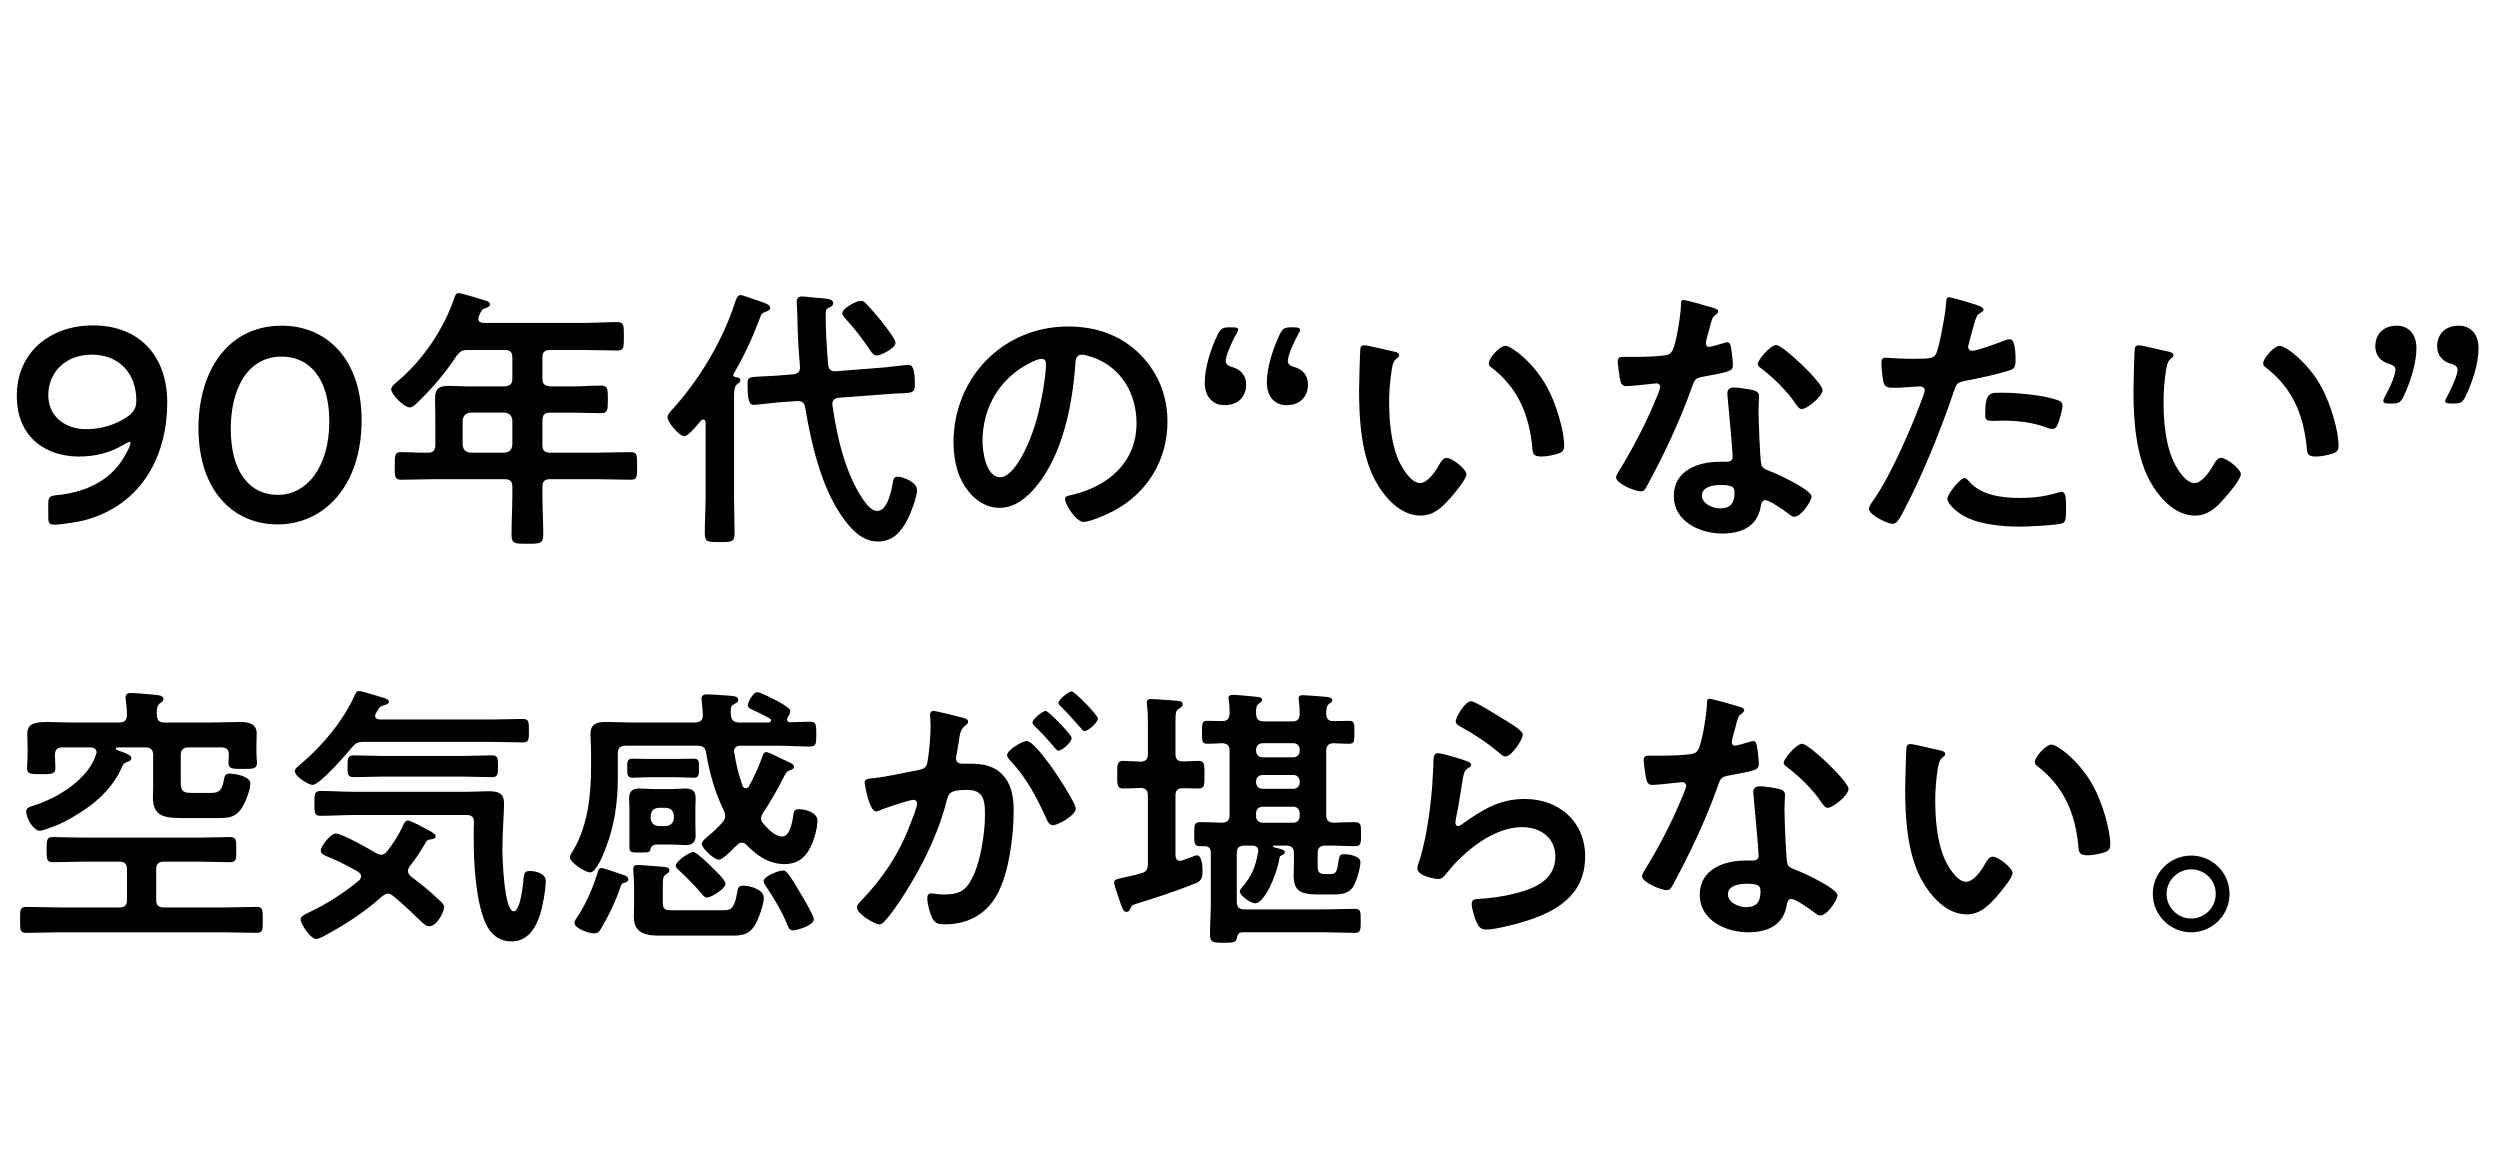 <svg viewBox="0 0 326 153" xmlns="http://www.w3.org/2000/svg" xmlns:xlink="http://www.w3.org/1999/xlink"><clipPath id="a"><path d="m0 0h326v153h-326z" transform="matrix(-1 0 -0 -1 326 153)"/></clipPath><g clip-path="url(#a)"><path d="m12.126 42.433c6.155 0 9.683 4.104 9.683 10.043 0 6.731-3.132 13.39-10.943 15.406-1.26.288-3.24.54-3.708.54-.72 0-.864-.18-.864-1.008v-1.655c0-.936.144-1.08 1.08-1.188 3.456-.324 6.407-1.656 8.207-4.068.648-.863 1.44-2.339 1.44-2.735 0-.108-.036-.144-.108-.144-.144 0-.36.108-.72.324-1.8 1.08-3.708 1.584-5.903 1.584-4.212 0-8.099-2.412-8.099-7.919 0-5.651 4.319-9.179 9.935-9.179zm-.144 3.815c-3.563 0-5.687 2.412-5.687 5.291 0 2.484 1.872 4.428 5.003 4.428 1.872 0 3.923-.612 5.507-1.764.9-.684.972-1.404.972-1.979 0-3.564-2.268-5.976-5.795-5.976z"/><path d="m47.153 54.815c0 8.567-4.931 13.57-10.942 13.57-5.759 0-10.331-4.355-10.331-12.562 0-7.379 3.78-13.354 10.871-13.354 5.651 0 10.403 4.139 10.403 12.346zm-17.062 1.116c0 5.615 2.484 8.603 6.12 8.603 3.852 0 6.731-3.708 6.731-9.575 0-5.651-2.627-8.459-6.191-8.459-4.571 0-6.659 4.355-6.659 9.431z"/><path d="m70.733 49.38c0 .684.288.936 1.008 1.008h2.88c1.26 0 2.483-.108 3.743-.108.9 0 .9.396.9 1.836 0 1.404-.036 1.764-.9 1.764-1.26 0-2.483-.072-3.743-.072h-2.88c-.72 0-1.008.288-1.008 1.008v3.204c0 .72.288 1.008 1.008 1.008h5.939c1.512 0 3.023-.072 4.535-.072.9 0 .864.433.864 1.8 0 1.404.036 1.8-.864 1.8-1.512 0-3.023-.072-4.535-.072h-5.939c-.72 0-1.008.288-1.008 1.008v1.008c0 1.764.108 3.491.108 5.219 0 1.188-.468 1.188-2.087 1.188-1.584 0-2.052 0-2.052-1.152 0-1.764.108-3.491.108-5.255v-1.008c0-.72-.288-1.008-1.008-1.008h-8.927c-1.512 0-3.023.072-4.535.072-.9 0-.864-.396-.864-1.764 0-1.439-.036-1.836.864-1.836 1.152 0 2.34.108 3.527.072.648 0 .9-.36.9-1.008v-3.419c0-.9-.036-1.764-.036-2.664 0-1.26.54-1.62 1.764-1.62.864 0 1.728.072 2.591.072h4.716c.72-.072 1.008-.324 1.008-1.008v-2.736c0-.72-.288-1.008-1.008-1.008h-4.751c-.792 0-1.008.144-1.512.756-1.404 2.16-3.096 4.139-4.932 5.939-.288.288-.756.792-1.188.792-.72 0-2.412-1.691-2.412-2.375 0-.36.648-.864.9-1.08 3.312-2.808 6.011-6.84 7.379-10.943.108-.324.216-.504.504-.504.396 0 2.952.792 3.491.972.252.072.612.18.612.504 0 .252-.324.396-.54.468-.576.18-.54.288-.9 1.044-.036.144-.072.216-.072.359 0 .396.288.504.648.54h13.066c1.476 0 2.916-.108 4.392-.108.9 0 .864.468.864 1.872 0 1.368.036 1.836-.864 1.836-1.476 0-2.916-.072-4.392-.072h-4.355c-.72 0-1.008.288-1.008 1.008v2.736zm-9.395 4.427c-.612.072-.936.396-1.008 1.008v3.204c.072.648.396.936 1.008 1.008h4.464c.648-.072.936-.36 1.008-1.008v-3.204c-.072-.612-.36-.936-1.008-1.008z"/><path d="m92.011 55.103c0-.18-.072-.396-.324-.396-.108 0-.18.072-.288.144-.396.468-1.584 2.016-2.16 2.016-.684 0-2.196-1.8-2.196-2.448 0-.396.396-.756.648-1.044 3.563-3.959 6.515-8.891 8.171-13.966.108-.324.288-.936.72-.936.216 0 1.692.54 2.016.648 1.152.396 1.835.576 1.835 1.044 0 .252-.324.396-.54.468-.576.216-.612.288-.864 1.008-.936 2.483-1.944 4.644-3.275 6.947-.036.072-.144.252-.144.324 0 .144.144.216.252.252.288.036.684.071.684.432 0 .252-.18.324-.432.504-.36.288-.396.828-.396 1.943v12.707c0 1.583.072 3.203.072 4.787 0 1.152-.36 1.152-1.944 1.152-1.548 0-1.944 0-1.944-1.152 0-1.584.108-3.204.108-4.787v-9.647zm21.057 10.727c.324.396.792.792 1.332.792 1.368 0 1.872-2.772 2.052-3.852.072-.324.18-.612.576-.612.54 0 2.556.612 2.556 1.764 0 .864-.828 3.06-1.26 3.852-.828 1.62-1.944 2.844-3.852 2.844-2.196 0-3.78-1.908-4.896-3.6-2.556-3.815-3.815-9.323-4.571-13.822-.108-.684-.432-.936-1.116-.9l-2.448.18c-.468.036-2.843.324-3.095.324-.684 0-.864-.54-.864-2.879 0-.72.252-.756 1.656-.828.504-.036 1.296-.036 2.124-.108l2.231-.18c.648-.108.828-.36.828-1.008-.216-2.376-.288-3.815-.36-6.983 0-.288-.072-1.188-.072-1.439 0-.504.252-.72.756-.72.216 0 1.152.107 1.404.144 1.8.144 2.592.144 2.592.72 0 .36-.288.468-.576.612-.36.144-.396.396-.396.936 0 2.16.144 4.32.324 6.479.072.648.36.9 1.008.864l6.407-.504c.72-.072 2.7-.324 3.096-.324.432 0 .792.432.792 2.412 0 1.08-.072 1.224-1.692 1.295-.504 0-1.116.036-1.979.108l-6.263.468c-.468.036-.828.288-.828.828 0 .072.036.216.036.288.612 4.211 1.8 9.467 4.5 12.85zm1.26-19.474c-.396 0-.576-.288-.792-.576-1.008-1.512-2.052-2.88-3.275-4.212-.144-.18-.432-.468-.432-.72 0-.647 1.836-1.62 2.412-1.62.324 0 .504.144.72.396.684.684 1.26 1.404 1.872 2.124.396.504 1.944 2.448 1.944 2.952 0 .72-1.944 1.656-2.448 1.656z"/><path d="m148.6 46.14c2.412 2.412 3.636 5.435 3.636 8.855 0 5.003-2.628 9.287-7.019 11.626-.828.432-3.06 1.44-3.924 1.44-.936 0-2.412-2.232-2.412-3.024 0-.36.54-.432.9-.504 4.715-1.116 8.423-4.211 8.423-9.359 0-3.852-2.016-7.307-5.759-8.603-.324-.108-1.043-.324-1.368-.324-.828 0-.828.792-.864 1.404-.396 5.255-1.656 11.663-5.111 15.802-1.188 1.439-2.771 2.771-4.751 2.771-2.196 0-3.923-1.584-4.896-3.42-.792-1.476-1.116-3.419-1.116-5.111 0-8.423 6.443-15.118 14.938-15.118 3.528 0 6.767 1.044 9.323 3.564zm-14.002 1.044c-4.104 1.944-6.479 5.796-6.479 10.367 0 1.332.468 4.679 2.304 4.679 1.8 0 3.816-4.104 4.824-7.775.468-1.728 1.152-5.291 1.152-7.02 0-.359-.18-.647-.576-.647-.288 0-.936.252-1.224.396z"/><path d="m162.499 50.136c0 1.512-.972 2.699-2.844 2.699-1.224 0-2.556-.792-2.556-2.987 0-1.944.828-4.463 1.692-6.228.36-.756.648-.936 1.512-.936h.36c.54 0 .792.072.792.288 0 .144-.108.36-.252.612-.72 1.26-1.368 2.879-1.368 3.456 0 .432.288.648.756.792 1.188.324 1.908 1.116 1.908 2.304zm8.063 0c0 1.512-.972 2.699-2.808 2.699-1.224 0-2.556-.792-2.556-2.987 0-1.944.828-4.463 1.656-6.191.396-.828.648-.972 1.512-.972h.36c.54 0 .792.072.792.324 0 .144-.072.288-.252.611-.684 1.224-1.332 2.844-1.332 3.42 0 .432.288.648.756.792 1.188.324 1.872 1.116 1.872 2.304z"/><path d="m181.65 45.816c.288.072.792.144.792.504 0 .216-.144.288-.36.468-.504.396-.54 1.116-.648 1.728-.18 1.26-.288 2.52-.288 3.815 0 2.412.216 5.256 1.152 7.523.432 1.008 1.62 3.132 2.88 3.132 1.008 0 2.051-1.584 2.483-2.376.216-.36.504-.9.972-.9.756 0 2.591 1.476 2.591 2.124 0 .684-1.62 2.556-2.124 3.132-1.044 1.188-2.16 2.268-3.852 2.268-2.664 0-4.751-2.412-5.939-4.607-1.8-3.384-2.087-7.919-2.087-11.734 0-.576.108-5.147.18-5.472.036-.288.252-.396.504-.396.468 0 3.132.684 3.744.792zm14.651-.72c.792 0 3.815 2.268 5.543 5.58 1.008 1.907 2.124 5.327 2.124 7.487 0 .684-.36.864-.972 1.044-.576.18-1.404.324-2.016.324-1.152 0-1.116-.504-1.188-1.368-.432-4.211-1.908-7.631-5.327-10.259-.216-.144-.324-.288-.324-.54 0-.685 1.44-2.268 2.16-2.268z"/><path d="m223.481 40.165c.18.072.576.18.576.432s-.252.396-.576.648c-.288.252-.54 1.512-.648 1.908-.108.288-.396 1.44-.396 1.62 0 .252.144.468.396.468s1.728-.432 2.052-.54c.108-.036.252-.072.36-.072.432 0 .468.648.54 1.08.072.504.18 1.404.18 1.908 0 .792-.432.863-3.744 1.476-1.296.216-1.26.468-1.692 1.656-1.584 4.427-3.635 8.711-5.867 12.814-.216.36-.324.504-.72.504-.792 0-3.204-1.044-3.204-1.8 0-.324.468-1.008.648-1.296 1.476-2.412 3.204-5.723 4.283-8.315.18-.396.828-1.908.828-2.196 0-.216-.18-.468-.504-.468-.288 0-3.06.36-3.888.36-.612 0-.756-.324-.9-1.152-.072-.432-.252-1.728-.252-2.087 0-.468.252-.576.648-.576h1.656c1.224 0 2.484-.036 3.708-.18.468-.072.792-.108 1.08-.576.54-.9 1.152-4.896 1.152-6.047 0-.252 0-.612.324-.612.396 0 3.384.864 3.959 1.044zm5.184 10.727c.396.108.72.324.72.756 0 .072-.072 1.152-.072 1.908 0 1.044.18 6.227.36 6.983.108.54.576.684 1.116.9.108.036.252.107.36.144.828.324 5.076 2.304 5.076 3.168 0 .576-1.332 2.627-2.232 2.627-.36 0-.684-.324-.936-.504-.54-.396-2.304-1.656-2.879-1.656-.396 0-.54.504-.576.828-.432 2.627-2.556 3.527-5.003 3.527-2.916 0-6.335-1.548-6.335-4.896 0-3.312 3.131-4.463 5.975-4.463h.936c.432 0 .756-.18.756-.612 0-1.152-.54-6.371-.648-7.775 0-.18-.036-.324-.036-.504 0-.576.324-.792.864-.792.684 0 1.908.216 2.556.36zm-6.732 13.713c0 1.116 1.44 1.692 2.376 1.692 1.295 0 1.872-.685 1.872-1.944 0-.72-.036-1.115-1.836-1.115-.864 0-2.412.216-2.412 1.367zm15.73-13.75c0 .864-2.052 2.483-2.7 2.483-.36 0-.612-.396-.792-.647-1.116-1.692-2.88-3.42-4.5-4.644-.144-.108-.468-.324-.468-.576 0-.504 1.656-2.483 2.412-2.483.899 0 6.047 4.932 6.047 5.867z"/><path d="m257.322 39.625c.324.108 1.332.36 1.332.756 0 .18-.216.288-.324.36-.54.324-.576.468-.828 1.26-.108.396-.864 3.024-.864 3.204 0 .324.252.54.54.54.648 0 3.456-1.044 4.176-1.332.252-.108.504-.18.756-.18.72 0 .72 2.195.72 2.735 0 .612-.072 1.116-.684 1.296-1.764.576-4.067 1.044-5.903 1.404-1.044.216-1.152.396-1.476 1.403-1.62 4.859-4.283 11.411-6.695 15.874-.468.864-.756 1.368-1.295 1.368-.576 0-3.06-1.152-3.06-1.944 0-.36.396-.9.612-1.188 2.268-3.239 4.967-9.503 6.371-13.318.072-.216.288-.756.288-.936 0-.36-.288-.54-.648-.54-.504 0-2.088.18-3.204.18-.72 0-1.296.036-1.512-.647-.144-.468-.288-2.088-.288-2.628 0-.396.108-.648.54-.648.324 0 1.835.144 3.383.144 2.304 0 2.844-.036 3.167-.576.432-.72 1.296-5.507 1.332-6.551.036-.54.036-.9.396-.9.324 0 2.7.72 3.167.864zm-.504 23.217c1.584 1.764 4.319 2.088 6.515 2.088 1.872 0 3.348-.18 5.111-.72.108-.036.252-.072.36-.072.612 0 .612.828.612 2.268 0 .72.036 1.548-.396 1.8-.648.288-4.715.468-5.615.468-2.376 0-5.688-.288-7.703-1.62-.576-.396-1.764-1.296-1.764-2.052 0-.54 1.656-2.664 2.231-2.664.252 0 .504.324.648.504zm4.391-11.627c1.908 0 5.435.324 7.235 1.008.324.107.504.324.504.72 0 .54-.432 2.016-.684 2.52-.144.324-.288.468-.648.468-.252 0-.504-.072-.756-.18-1.8-.684-3.78-.9-5.724-.9-.468 0-.9.036-1.368.036-.72 0-.9-.18-.9-.792 0-3.095.648-2.879 2.34-2.879z"/><path d="m282.631 45.816c.288.072.792.144.792.504 0 .216-.144.288-.36.468-.504.396-.54 1.116-.648 1.728-.18 1.26-.288 2.52-.288 3.815 0 2.412.216 5.256 1.152 7.523.432 1.008 1.62 3.132 2.88 3.132 1.008 0 2.052-1.584 2.483-2.376.216-.36.504-.9.972-.9.756 0 2.591 1.476 2.591 2.124 0 .684-1.62 2.556-2.124 3.132-1.044 1.188-2.16 2.268-3.852 2.268-2.664 0-4.751-2.412-5.939-4.607-1.8-3.384-2.087-7.919-2.087-11.734 0-.576.108-5.147.18-5.472.036-.288.252-.396.504-.396.468 0 3.132.684 3.744.792zm14.651-.72c.792 0 3.815 2.268 5.543 5.58 1.008 1.907 2.124 5.327 2.124 7.487 0 .684-.36.864-.972 1.044-.576.18-1.404.324-2.016.324-1.152 0-1.116-.504-1.188-1.368-.432-4.211-1.908-7.631-5.327-10.259-.216-.144-.324-.288-.324-.54 0-.685 1.439-2.268 2.16-2.268z"/><path d="m311.576 52.619c-.54 0-.792-.072-.792-.324 0-.144.072-.324.216-.612.72-1.224 1.368-2.844 1.368-3.456 0-.396-.288-.611-.756-.756-1.188-.324-1.872-1.116-1.872-2.304 0-1.512.972-2.699 2.808-2.699 1.224 0 2.556.792 2.556 2.951 0 1.98-.828 4.5-1.656 6.228-.396.828-.648.972-1.512.972zm8.063 0c-.54 0-.792-.072-.792-.288 0-.144.108-.359.252-.611.684-1.26 1.368-2.88 1.368-3.492 0-.396-.288-.611-.756-.756-1.188-.324-1.908-1.116-1.908-2.304 0-1.512.972-2.699 2.843-2.699 1.224 0 2.556.792 2.556 2.951 0 1.98-.828 4.5-1.691 6.264-.36.756-.648.936-1.512.936h-.36z"/><path d="m20.37 117.361c0 .685.288.972 1.008.972h7.739c1.44 0 2.916-.072 4.355-.072.828 0 .792.432.792 1.691s.036 1.692-.792 1.692c-1.439 0-2.916-.072-4.355-.072h-21.31c-1.476 0-2.916.072-4.392.072-.828 0-.792-.432-.792-1.692s-.036-1.691.792-1.691c1.476 0 2.916.072 4.392.072h7.739c.72 0 1.008-.288 1.008-.972v-3.995c0-.72-.288-1.008-1.008-1.008h-4.571c-1.368 0-2.7.072-4.067.072-.828 0-.828-.396-.828-1.62 0-1.26 0-1.656.828-1.656 1.368 0 2.7.072 4.067.072h14.974c1.332 0 2.7-.072 4.032-.072.864 0 .828.432.828 1.62 0 1.26.036 1.656-.828 1.656-1.368 0-2.7-.072-4.032-.072h-4.571c-.72 0-1.008.288-1.008 1.008zm.071-24.116c.072.72.324.972 1.008.972h5.976c1.332 0 2.664-.072 3.995-.072 1.008 0 2.052.252 2.052 1.476 0 .432-.036 1.152-.036 1.908v.468c0 .252.036.792.036 1.008.036.144.036.324.036.468 0 .828-.612.792-1.8.792-1.26 0-1.908.036-1.908-.756 0-.252.036-.828.036-1.08.036-.684-.324-.972-.972-.972h-4.283c-.684 0-1.008.324-1.008 1.008v3.636c0 1.224.504 1.296 1.583 1.296h2.34c1.152 0 1.44-.396 1.692-1.656.108-.575.18-.863.756-.863.612 0 2.7.324 2.7 1.26 0 .899-.648 2.52-1.152 3.275-.864 1.296-1.908 1.26-3.276 1.26h-4.391c-2.34 0-3.888-.18-3.888-2.699 0-.504.036-1.008.036-1.512v-3.996c0-.684-.324-1.008-1.008-1.008h-3.636c-.144 0-.216.072-.216.18 0 .072.072.144.108.144l.576.216c.756.288 1.332.468 1.332.9 0 .252-.36.396-.576.468-.432.144-.504.324-.684.72-.936 2.195-2.771 4.104-4.751 5.435-1.044.72-2.664 1.692-3.815 2.124-.504.18-1.692.685-2.124.685-.792 0-1.764-1.62-1.764-2.52 0-.468.36-.576 1.152-.828 3.06-.972 6.947-3.42 7.955-6.587.036-.108.072-.216.072-.288 0-.468-.36-.612-.756-.648h-3.671c-.72 0-1.008.324-1.008 1.008v.108c0 .504.072 1.08.072 1.583 0 .828-.612.792-1.835.792-1.296 0-1.872.036-1.872-.828 0-.504.072-1.044.072-1.548v-.936c0-.792-.036-1.548-.036-1.98 0-1.296.972-1.512 2.664-1.512.936 0 2.088.072 3.384.072h5.939c.684 0 .972-.288 1.008-.972 0-.612-.072-1.332-.144-1.944 0-.108-.036-.252-.036-.36 0-.504.36-.576.756-.576.54 0 2.232.144 2.844.216.684.072 1.332.072 1.332.576 0 .252-.216.396-.432.54-.396.288-.432.792-.432 1.26v.288z"/><path d="m47.442 96.736c-.756 0-1.043.144-1.547.72-.72.864-4.176 4.896-5.147 4.896-.504 0-2.304-1.08-2.304-1.8 0-.36.504-.684.828-.972 2.808-2.34 5.58-5.724 7.055-9.071.108-.216.216-.396.468-.396.36 0 2.124.54 2.556.684.756.216 1.368.36 1.368.72 0 .252-.396.396-.612.433-.54.144-.648.288-.864.684-.072.108-.144.216-.216.36s-.108.216-.108.36c0 .36.324.432.576.468h14.506c1.368 0 2.736-.072 4.104-.072.864 0 .864.324.864 1.548 0 1.188 0 1.512-.864 1.512-1.368 0-2.736-.072-4.104-.072h-16.558zm5.76 16.846c0 .324.18.504.396.72 1.296.972 2.556 1.98 3.708 3.096.252.252.612.54.612.9 0 .54-.9 2.483-1.944 2.483-.432 0-.756-.36-1.044-.612-1.224-1.151-2.375-2.304-3.671-3.347-.216-.144-.396-.288-.684-.288s-.504.18-.72.324c-2.16 1.944-4.572 3.564-7.127 4.932-.36.216-1.116.648-1.512.648-.72 0-2.016-1.944-2.016-2.556 0-.36.432-.576.864-.792.108-.036.18-.108.288-.144 2.304-1.08 4.5-2.52 6.479-4.14.144-.144.252-.324.252-.54 0-.288-.18-.432-.36-.576-1.44-.792-2.196-1.224-3.744-1.872-.432-.18-1.152-.396-1.152-.9 0-.612 1.332-2.232 1.944-2.232.828 0 4.428 2.052 5.328 2.592.216.108.36.18.612.18.324 0 .576-.216.756-.432.756-.972 1.44-2.016 1.979-3.132.108-.288.36-.899.72-.899.324 0 1.44.576 2.087.936.18.108.324.18.396.216.36.181 1.152.54 1.152.9 0 .288-.288.36-.504.396-.576.036-.576.072-1.008.792-.576 1.008-1.152 1.836-1.872 2.736-.108.18-.216.36-.216.612zm-6.983-7.307c-1.476 0-2.952.107-4.427.107-.792 0-.792-.396-.792-1.62 0-1.295.036-1.62.828-1.62 1.476 0 2.916.108 4.392.108h14.758c.864 0 1.728-.072 2.556-.072 1.332 0 2.196.107 2.196 1.655 0 1.116-.216 3.78-.216 5.939 0 1.116.216 8.063 1.476 8.063.9 0 1.224-3.671 1.296-4.391.072-.648.18-.864.864-.864.792 0 2.016.36 2.016 1.296 0 1.152-.396 3.312-.756 4.428-.576 1.764-1.62 3.455-3.708 3.455-1.656 0-2.771-.972-3.419-2.447-1.26-2.952-1.512-7.739-1.512-10.943 0-.72 0-1.44.036-2.124 0-.684-.288-.972-.972-.972h-14.614zm3.455-5.004c-1.188 0-2.375.072-3.563.072-.828 0-.792-.504-.792-1.404 0-.972 0-1.44.792-1.44 1.188 0 2.375.072 3.563.072h10.907c1.188 0 2.375-.072 3.563-.072.828 0 .792.468.792 1.44 0 1.008 0 1.404-.792 1.404-1.188 0-2.375-.072-3.563-.072z"/><path d="m102.628 93.82c0 .252.18.36.432.36.828 0 1.656-.072 2.52-.072s.864.36.864 1.62 0 1.62-.864 1.62c-1.44 0-2.844-.108-4.284-.108h-4.715c-.432 0-.864.18-.864.72 0 .072 0 .144.036.216.288 1.692.504 2.664 1.08 4.284.036.144.18.324.396.324s.324-.072.432-.252c.648-1.188 1.224-2.411 1.692-3.707.108-.288.18-.756.576-.756.216 0 1.332.54 1.979.863.216.108.36.181.468.216.756.36 1.152.504 1.152.828 0 .288-.288.396-.504.468-.432.108-.504.288-.828.9-.756 1.512-1.728 3.204-2.664 4.607-.144.252-.288.468-.288.756 0 .324.108.504.324.72.54.648 1.512 1.656 2.412 1.656 1.116 0 1.368-2.16 1.512-3.024.036-.252.108-.54.684-.54.864 0 2.412.432 2.412 1.476 0 1.188-.504 2.771-1.08 3.815-.72 1.26-1.764 1.872-3.204 1.872-1.979 0-3.6-1.08-4.931-2.484-.18-.18-.36-.324-.648-.324-.252 0-.432.144-.612.324-.072.072-.216.181-.36.324-.576.612-1.583 1.584-2.016 1.584-.612 0-2.231-1.476-2.231-2.088 0-.324.647-.828.899-1.044.648-.54 1.224-1.08 1.764-1.691.216-.252.396-.504.396-.828 0-.288-.072-.504-.18-.756-1.152-2.376-1.872-4.896-2.304-7.523-.108-.684-.432-.936-1.116-.936h-9.395c-.684 0-1.008.288-1.008 1.008v3.132c0 3.239-.432 6.335-1.62 9.322-.252.685-1.188 3.06-1.98 3.06-.648 0-2.664-1.296-2.664-2.016 0-.144.468-.863.576-1.08 1.764-3.131 2.196-6.947 2.196-10.511v-1.98c0-1.008-.072-1.8-.072-2.447 0-1.368.864-1.584 2.016-1.584 1.116 0 2.232.072 3.348.072h8.351c.648-.072.936-.288.936-.972 0-.612-.18-2.052-.18-2.124 0-.504.396-.576.792-.576.216 0 2.052.108 2.412.144 1.008.072 1.583.072 1.583.576 0 .324-.324.432-.612.612-.324.18-.36.396-.36.828 0 .18 0 .359.036.54.036.72.36.9 1.008.972h3.887c.144-.036.324-.072.324-.252 0-.145-.072-.216-.144-.252-.54-.324-1.08-.612-1.656-.864-.864-.396-1.224-.54-1.224-.864 0-.468.72-1.728 1.224-1.728.396 0 1.836.756 2.268.972s2.052 1.08 2.052 1.476c0 .288-.216.611-.324.828-.072.108-.108.18-.108.288zm-21.237 20.302c.216.072.54.216.54.54 0 .36-.468.432-.576.468-.324.072-.396.36-.468.612-.647 1.871-1.512 3.671-2.52 5.363-.216.396-.468.611-.936.611-.647 0-2.52-.647-2.52-1.367 0-.216.108-.396.216-.54 1.224-1.8 2.124-3.852 2.772-5.939.072-.288.144-.684.54-.684.252 0 2.52.792 2.952.936zm3.456-12.778c-.792 0-1.584.072-2.412.072-.684 0-.648-.54-.648-1.26 0-.756-.036-1.224.684-1.224.792 0 1.584.036 2.376.036h3.239c.792 0 1.584-.036 2.376-.036.72 0 .684.396.684 1.224 0 .756.036 1.26-.648 1.26-.792 0-1.583-.072-2.412-.072zm5.831 6.263c0 .504.036.864.036 1.296 0 .9-.396 1.295-1.296 1.295-.612 0-1.188-.072-1.764-.072h-1.836c-.36 0-.864 0-1.008.612-.072.432-.18.432-1.476.432-.864 0-1.26.036-1.26-.648v-5.111c0-.432-.036-.864-.036-1.296 0-.936.432-1.296 1.368-1.296.576 0 1.152.072 1.728.072h2.52c.576 0 1.152-.072 1.728-.072.9 0 1.332.324 1.332 1.296 0 .432-.036.864-.036 1.296zm3.599 11.086c.72 0 1.44.144 1.836-2.231.108-.576.108-.972.792-.972.9 0 2.7.504 2.7 1.583 0 .828-.72 2.879-1.188 3.6-.936 1.476-2.016 1.332-4.032 1.332h-8.315c-1.764 0-3.419-.252-3.419-2.447 0-.504.036-.972.036-1.476v-2.16c0-1.008-.108-2.268-.108-2.628s.216-.504.54-.504c.576 0 2.844.216 3.492.252.288.036.684.108.684.468 0 .18-.144.288-.288.396-.504.324-.576.396-.576 1.728v2.124c0 1.008.54.936 1.476.936h6.371zm-9.43-11.986c.072.612.396.936 1.008 1.008h1.008c.612-.072.936-.396 1.008-1.008v-.36c-.072-.647-.396-.936-1.008-1.008h-1.008c-.612.072-.936.36-1.008 1.008zm7.342 10.331c-.324 0-.54-.288-.72-.54-.684-.792-2.088-2.268-2.88-2.952-.18-.18-.468-.396-.468-.684 0-.54 1.8-1.764 2.268-1.764.432 0 2.088 1.62 2.484 2.016s1.728 1.62 1.728 2.124c0 .647-1.835 1.799-2.412 1.799zm11.231 4.283c-.504 0-.648-.432-.792-.828-.612-1.548-1.8-3.527-2.736-4.896-.108-.18-.324-.468-.324-.684 0-.648 1.98-1.404 2.52-1.404.288 0 .468.18.648.396.504.612 1.224 1.872 1.656 2.592.324.54 1.728 2.879 1.728 3.383 0 .828-2.268 1.44-2.7 1.44z"/><path d="m125.31 93.533c.288.072.936.18.936.576 0 .216-.144.324-.324.468-.684.504-.756 1.08-.936 2.376-.072.396-.144.9-.252 1.476-.036.145-.072.288-.072.433 0 .504.36.72.792.72h.432c1.44 0 2.808 0 4.067.792 1.8 1.188 2.232 3.239 2.232 5.255 0 3.276-.576 8.135-2.16 11.015-1.44 2.628-3.888 3.888-6.803 3.888-.792 0-1.296-.072-1.656-.828-.324-.612-.648-1.907-.648-2.592 0-.324.108-.611.504-.611.36 0 .9.144 1.62.144 1.98 0 2.88-.432 3.78-2.231 1.044-2.052 1.62-5.795 1.62-8.135 0-1.764-.108-3.276-2.304-3.276-2.016 0-2.412.288-2.664 1.296-.9 3.671-2.664 7.523-4.607 10.762-.792 1.368-2.484 4.032-3.563 5.111-.144.181-.36.36-.612.36-.648 0-2.952-1.368-2.952-2.196 0-.324.288-.612.504-.828 2.844-2.952 5.003-6.155 6.443-10.007.252-.648.9-2.196.9-2.736 0-.324-.252-.468-.468-.468-.54 0-3.492 1.008-4.14 1.26-.216.072-.504.252-.756.252-.864 0-1.476-3.528-1.476-3.744 0-.54.612-.54 1.044-.576 2.016-.216 4.031-.72 6.011-1.08.72-.144 1.044-.36 1.152-1.116.216-1.26.396-3.348.396-4.644 0-.576-.072-1.332-.072-1.404 0-.288.108-.54.432-.54.36 0 3.06.684 3.6.828zm14.974 11.914c0 .828-2.268 2.16-2.988 2.16-.468 0-.684-.468-.828-.828-1.368-2.952-2.556-5.292-4.824-7.703-.144-.18-.324-.396-.324-.612 0-.647 1.979-1.836 2.556-1.836 1.368 0 6.407 7.919 6.407 8.819zm-.54-9.215c0 .576-1.26 1.656-1.728 1.656-.18 0-.36-.252-.504-.396-.792-.972-1.656-1.908-2.556-2.771-.144-.145-.324-.324-.324-.504 0-.432 1.296-1.512 1.728-1.512.36 0 3.384 3.095 3.384 3.527zm3.42-2.555c0 .576-1.296 1.656-1.728 1.656-.216 0-.324-.18-.504-.396-.828-.972-1.656-1.872-2.556-2.771-.144-.108-.36-.324-.36-.504 0-.432 1.368-1.512 1.728-1.512.396 0 3.419 3.131 3.419 3.527z"/><path d="m156.306 99.22c.792 0 .756.504.756 1.8s.036 1.8-.756 1.8c-.252 0-1.62-.036-2.052-.036-.72 0-.972.288-.972.972v7.739c0 .396.144.756.612.756.144 0 .54-.144.828-.252.612-.216 1.224-.468 1.332-.468.72 0 .756 1.512.756 2.016 0 .72-.072 1.296-.792 1.584-2.484 1.008-5.076 1.872-7.667 2.664-.792.252-.792.324-.972.72-.108.252-.216.396-.504.396-.468 0-.684-.899-1.008-1.872-.144-.36-.576-1.62-.576-1.944 0-.396.108-.396 1.296-.684.54-.108 1.26-.252 2.232-.54.684-.18.864-.54.864-1.26v-8.855c0-.648-.252-.972-.9-1.008-.54.036-2.016.072-2.34.072-.792 0-.756-.54-.756-1.8s-.036-1.8.756-1.8c.612 0 1.656.072 2.34.108.684-.072.9-.36.9-1.008v-3.852c0-.864 0-1.692-.108-2.448-.036-.144-.036-.252-.036-.396 0-.432.288-.468.612-.468.468 0 2.7.18 3.24.216.324.036.828.036.828.468 0 .288-.216.396-.54.612-.36.252-.396.504-.396 1.764v4.104c0 .647.252.972.936.972s1.404-.072 2.087-.072zm1.584 11.95c0-.54-.252-.828-.828-.828h-.612c-.756 0-.72-.54-.72-1.548 0-1.152-.036-1.584.756-1.584.972 0 1.944.036 2.916.072.684-.036.936-.36.936-1.008v-8.352c0-.684-.252-.936-.936-1.008-.612.036-1.368.072-1.979.072-.684 0-.684-.36-.684-1.512 0-1.116 0-1.476.684-1.476.612 0 1.368.036 1.979.036.648-.036.864-.252.936-.936 0-.576 0-1.151-.108-1.728 0-.108-.036-.216-.036-.324 0-.396.288-.432.612-.432.468 0 2.124.144 2.7.216.324.036 1.08.036 1.08.432 0 .216-.216.324-.432.504-.396.288-.36.72-.36 1.296.036.72.288 1.008 1.008 1.008h3.708c.684 0 .936-.252.972-.972 0-.468-.036-1.224-.108-1.728 0-.072-.036-.216-.036-.288 0-.396.288-.432.612-.432.36 0 2.52.18 2.952.216.288.036.828.072.828.432 0 .216-.144.288-.396.468-.396.288-.36.648-.396 1.296.036.648.252.972.936.972.648 0 1.404-.036 2.052-.036.72 0 .684.396.684 1.476 0 1.116.036 1.512-.684 1.512-.648 0-1.404-.036-2.052-.072-.684.036-.936.36-.936 1.008v8.352c0 .647.252.972.936 1.008.936-.036 1.872-.072 2.808-.072.828 0 .792.432.792 1.548 0 1.152.036 1.584-.792 1.584-1.296 0-2.592-.108-3.852-.072-.72 0-1.008.288-1.008 1.008v1.656c0 .863.252 1.043 1.044 1.043h.504c.9 0 .972-.216 1.224-1.98.072-.468.252-.611.648-.611.648 0 2.16.216 2.16 1.043 0 .792-.576 2.736-1.043 3.348-.648.828-1.692.864-2.628.864h-1.728c-2.448 0-3.312-.432-3.312-2.556 0-.468.036-.972.036-1.476v-1.332c0-.72-.324-1.008-1.008-1.008h-1.583c-.072 0-.144.036-.144.108 0 .071.108.107.252.144 1.08.252 1.296.36 1.296.612s-.288.359-.468.432c-.216.072-.216.252-.252.468-.36 2.16-1.979 5.76-3.131 5.76-.612 0-2.016-1.008-2.016-1.548 0-.252.36-.612.504-.792 1.116-1.332 1.584-2.628 1.872-4.284 0-.072.036-.144.036-.216 0-.504-.36-.684-.792-.684h-1.008c-.72 0-1.008.288-1.008 1.008v6.299c0 .72.288 1.008 1.008 1.008h10.475c1.296 0 2.592-.072 3.887-.072.792 0 .792.324.792 1.548s0 1.583-.792 1.583c-1.295 0-2.591-.072-3.887-.072h-10.727c-.504 0-.612.252-.72.647-.072.648-.396.72-1.728.72-1.44 0-1.8-.036-1.8-1.152 0-1.368.108-2.735.108-4.104v-6.515zm6.767-14.254c-.54 0-.864.36-.864.864v.108c0 .504.324.864.864.864h3.996c.504 0 .828-.36.828-.864v-.108c0-.504-.324-.864-.828-.864zm0 4.14c-.54 0-.864.36-.864.864v.072c0 .504.324.864.864.864h3.996c.504 0 .828-.36.828-.864v-.072c0-.504-.324-.864-.828-.864zm0 4.139c-.54 0-.864.36-.864.864v.36c0 .504.324.864.864.864h3.996c.504 0 .828-.36.828-.864v-.36c0-.504-.324-.864-.828-.864z"/><path d="m191.19 99.22c.252.108.648.216.648.504 0 .216-.18.324-.324.396-.576.359-.612.684-.756 1.403-.288 1.656-.504 3.348-.864 5.004-.036.216-.108.54-.108.756s.108.432.36.432c.18 0 .324-.108.468-.216 2.664-1.872 4.823-3.312 8.243-3.312 4.427 0 7.847 2.951 7.847 7.487 0 5.111-3.815 7.271-8.171 8.567-1.116.324-3.563.972-4.679.972-.792 0-1.008-.324-1.332-1.008-.252-.54-.612-1.728-.612-2.34 0-.575.432-.611.9-.647 1.548-.072 3.275-.324 4.787-.72 2.556-.648 5.22-1.764 5.22-4.824 0-2.484-2.016-3.815-4.32-3.815-3.779 0-7.595 3.167-9.863 6.011-.288.36-.576.756-1.08.756-.324 0-2.736-.36-2.736-1.404 0-.36.252-.9.36-1.26.324-1.152.612-2.34.828-3.528.468-2.592.756-5.219.864-7.847 0-.288.036-.54.036-.792 0-1.044.036-1.584.612-1.584.54 0 3.06.792 3.671 1.008zm.648-7.775c.54 0 3.456 1.872 4.104 2.268.54.324 2.628 1.476 2.628 2.087 0 .648-1.476 2.844-2.232 2.844-.396 0-.864-.504-1.152-.72-1.368-1.151-2.987-2.195-4.535-3.06-.36-.216-.828-.396-.828-.792 0-.468 1.152-2.627 2.016-2.627z"/><path d="m226.866 92.165c.18.072.576.18.576.432s-.252.396-.576.648c-.288.252-.54 1.512-.648 1.908-.108.288-.396 1.44-.396 1.62 0 .252.144.468.396.468s1.728-.432 2.052-.54c.108-.036.252-.072.36-.072.432 0 .468.648.54 1.08.072.504.18 1.404.18 1.908 0 .792-.432.863-3.744 1.476-1.296.216-1.26.468-1.692 1.656-1.584 4.427-3.635 8.711-5.867 12.814-.216.36-.324.504-.72.504-.792 0-3.204-1.044-3.204-1.8 0-.324.468-1.008.648-1.296 1.476-2.412 3.204-5.723 4.283-8.315.18-.396.828-1.908.828-2.196 0-.216-.18-.468-.504-.468-.288 0-3.06.36-3.888.36-.612 0-.756-.324-.9-1.152-.072-.432-.252-1.728-.252-2.087 0-.468.252-.576.648-.576h1.656c1.224 0 2.484-.036 3.708-.18.468-.072.792-.108 1.08-.576.54-.9 1.152-4.896 1.152-6.047 0-.252 0-.612.324-.612.396 0 3.384.864 3.959 1.044zm5.183 10.727c.396.108.72.324.72.756 0 .072-.072 1.152-.072 1.908 0 1.044.18 6.227.36 6.983.108.54.576.684 1.116.9.108.036.252.107.36.144.828.324 5.076 2.304 5.076 3.168 0 .576-1.332 2.627-2.232 2.627-.36 0-.684-.324-.936-.504-.54-.396-2.304-1.656-2.879-1.656-.396 0-.54.504-.576.828-.432 2.627-2.556 3.527-5.003 3.527-2.916 0-6.335-1.548-6.335-4.896 0-3.312 3.131-4.463 5.975-4.463h.936c.432 0 .756-.18.756-.612 0-1.152-.54-6.371-.648-7.775 0-.18-.036-.324-.036-.504 0-.576.324-.792.864-.792.684 0 1.908.216 2.556.36zm-6.731 13.713c0 1.116 1.44 1.692 2.376 1.692 1.295 0 1.872-.685 1.872-1.944 0-.72-.036-1.115-1.836-1.115-.864 0-2.412.216-2.412 1.367zm15.73-13.75c0 .864-2.052 2.483-2.7 2.483-.36 0-.612-.396-.792-.647-1.116-1.692-2.88-3.42-4.5-4.644-.144-.108-.468-.324-.468-.576 0-.504 1.656-2.483 2.412-2.483.899 0 6.047 4.932 6.047 5.867z"/><path d="m252.86 97.816c.288.072.792.144.792.504 0 .216-.144.288-.36.468-.504.396-.54 1.116-.648 1.728-.18 1.26-.288 2.52-.288 3.815 0 2.412.216 5.256 1.152 7.523.432 1.008 1.62 3.132 2.88 3.132 1.008 0 2.052-1.584 2.483-2.376.216-.36.504-.9.972-.9.756 0 2.591 1.476 2.591 2.124 0 .684-1.62 2.556-2.124 3.132-1.044 1.188-2.16 2.268-3.852 2.268-2.664 0-4.751-2.412-5.939-4.607-1.8-3.384-2.087-7.919-2.087-11.734 0-.576.108-5.147.18-5.472.036-.288.252-.396.504-.396.468 0 3.132.684 3.744.792zm14.65-.72c.792 0 3.815 2.268 5.543 5.58 1.008 1.907 2.124 5.327 2.124 7.487 0 .684-.36.864-.972 1.044-.576.18-1.404.324-2.016.324-1.152 0-1.116-.504-1.188-1.368-.432-4.211-1.908-7.631-5.327-10.259-.216-.144-.324-.288-.324-.54 0-.685 1.439-2.268 2.16-2.268z"/><path d="m290.731 116.57c0 2.736-2.231 5.003-5.003 5.003-2.736 0-5.003-2.268-5.003-5.003 0-2.772 2.231-5.003 5.003-5.003s5.003 2.231 5.003 5.003zm-8.207 0c0 1.764 1.439 3.204 3.204 3.204s3.204-1.44 3.204-3.204c0-1.8-1.404-3.204-3.204-3.204-1.764 0-3.204 1.439-3.204 3.204z"/></g></svg>